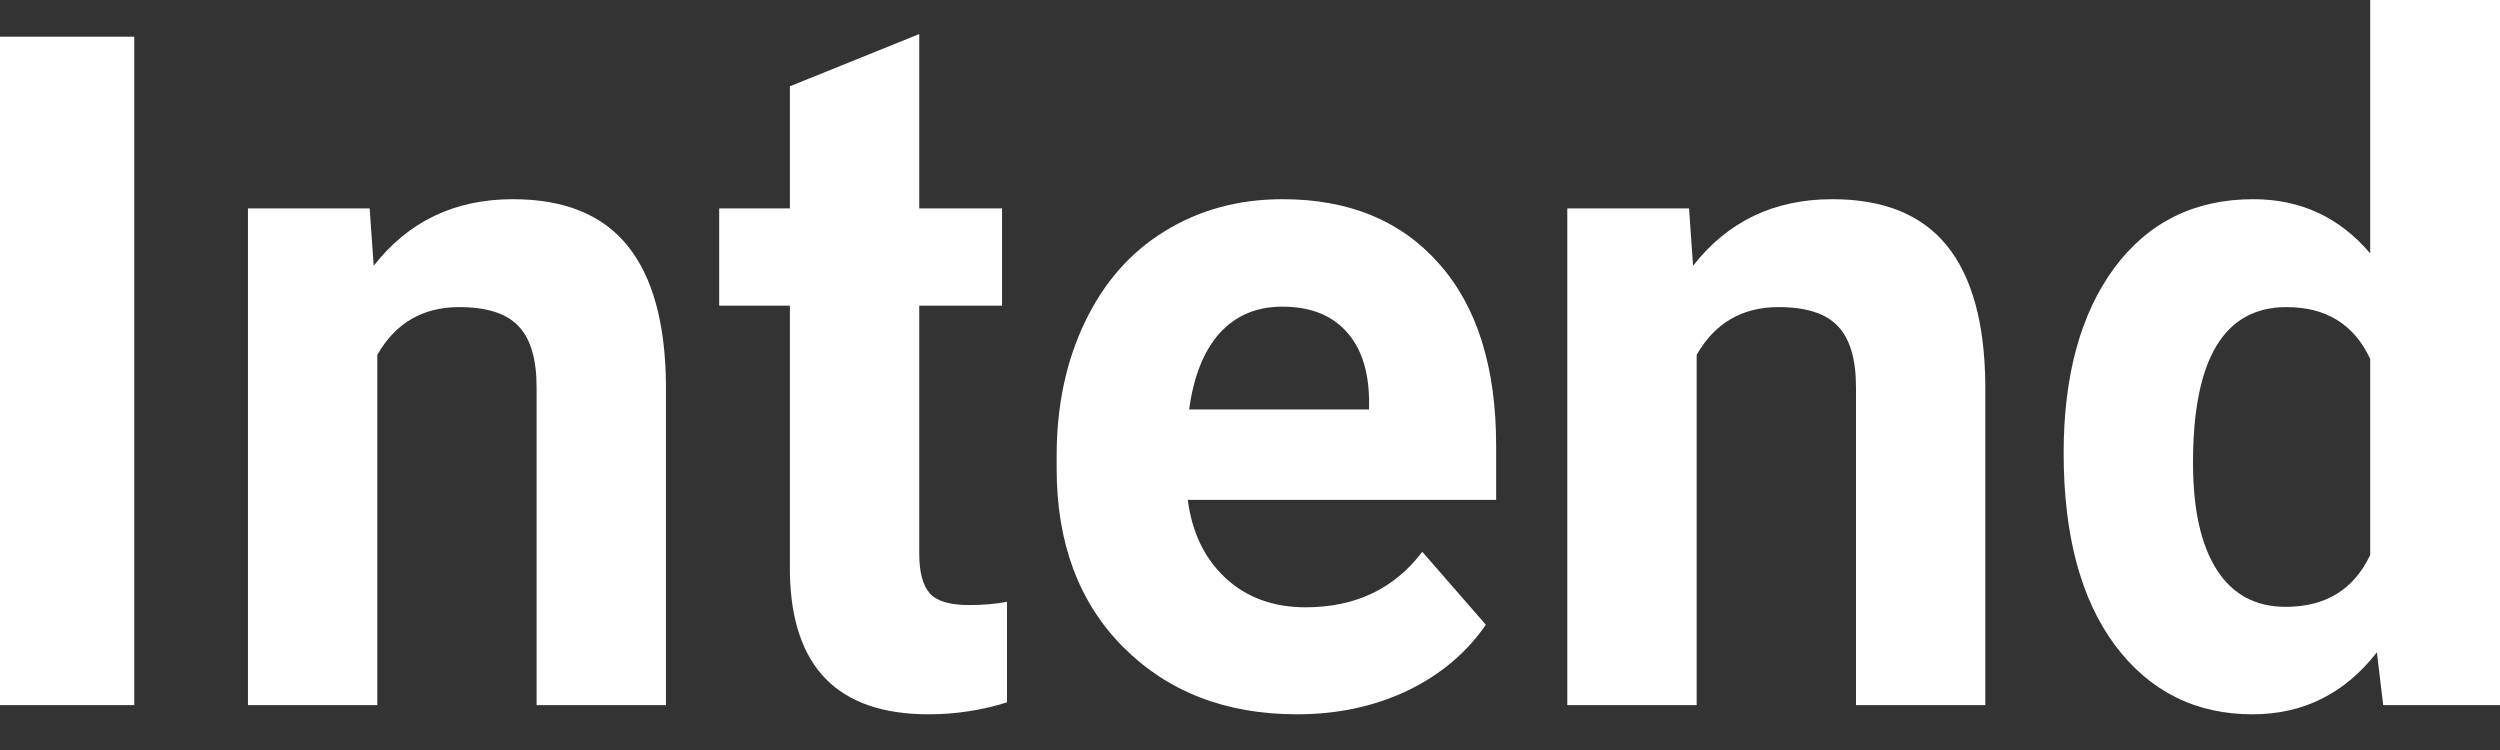 <svg width="50" height="15" viewBox="0 0 50 15" fill="none" xmlns="http://www.w3.org/2000/svg">
<rect x="0" y="0" width="50" height="15" fill="#333333" stroke="none"/>
<path d="M2.685 14.102H0V0.734H2.685V14.102Z" fill="white"/>
<path d="M7.393 4.168L7.474 5.316C8.166 4.428 9.094 3.984 10.258 3.984C11.284 3.984 12.048 4.293 12.549 4.912C13.05 5.53 13.307 6.454 13.319 7.684V14.102H10.732V7.749C10.732 7.185 10.613 6.778 10.374 6.527C10.136 6.27 9.739 6.142 9.184 6.142C8.456 6.142 7.91 6.46 7.546 7.097V14.102H4.959V4.168H7.393Z" fill="white"/>
<path d="M18.385 0.681V4.168H20.041V6.114H18.385V11.072C18.385 11.439 18.454 11.703 18.591 11.862C18.728 12.021 18.991 12.101 19.379 12.101C19.665 12.101 19.919 12.079 20.14 12.036V14.047C19.632 14.206 19.11 14.286 18.573 14.286C16.759 14.286 15.834 13.346 15.798 11.467V6.114H14.384V4.168H15.798V1.726L18.385 0.681Z" fill="white"/>
<path d="M25.94 14.286C24.52 14.286 23.362 13.839 22.467 12.945C21.578 12.052 21.133 10.861 21.133 9.374V9.117C21.133 8.119 21.321 7.228 21.697 6.445C22.073 5.655 22.604 5.049 23.29 4.627C23.983 4.198 24.77 3.984 25.653 3.984C26.978 3.984 28.02 4.413 28.777 5.27C29.541 6.127 29.923 7.342 29.923 8.915V9.998H23.756C23.839 10.647 24.09 11.167 24.508 11.559C24.931 11.95 25.465 12.146 26.11 12.146C27.107 12.146 27.885 11.776 28.446 11.036L29.717 12.495C29.329 13.058 28.804 13.499 28.142 13.817C27.479 14.13 26.745 14.286 25.94 14.286ZM25.645 6.133C25.131 6.133 24.714 6.31 24.391 6.665C24.075 7.02 23.872 7.528 23.783 8.189H27.381V7.978C27.369 7.39 27.214 6.938 26.916 6.619C26.617 6.295 26.194 6.133 25.645 6.133Z" fill="white"/>
<path d="M33.781 4.168L33.861 5.316C34.554 4.428 35.482 3.984 36.645 3.984C37.672 3.984 38.435 4.293 38.937 4.912C39.438 5.53 39.694 6.454 39.706 7.684V14.102H37.12V7.749C37.12 7.185 37 6.778 36.761 6.527C36.523 6.27 36.126 6.142 35.571 6.142C34.843 6.142 34.297 6.46 33.933 7.097V14.102H31.346V4.168H33.781Z" fill="white"/>
<path d="M41.273 9.061C41.273 7.513 41.61 6.28 42.284 5.361C42.965 4.443 43.892 3.984 45.068 3.984C46.011 3.984 46.79 4.345 47.404 5.068V-0H50V14.102H47.664L47.538 13.046C46.894 13.873 46.065 14.286 45.05 14.286C43.91 14.286 42.994 13.827 42.302 12.908C41.616 11.984 41.273 10.702 41.273 9.061ZM43.86 9.254C43.86 10.185 44.018 10.898 44.334 11.393C44.65 11.889 45.11 12.137 45.712 12.137C46.512 12.137 47.076 11.791 47.404 11.1V7.179C47.082 6.488 46.524 6.142 45.73 6.142C44.483 6.142 43.86 7.179 43.86 9.254Z" fill="white"/>
</svg>
